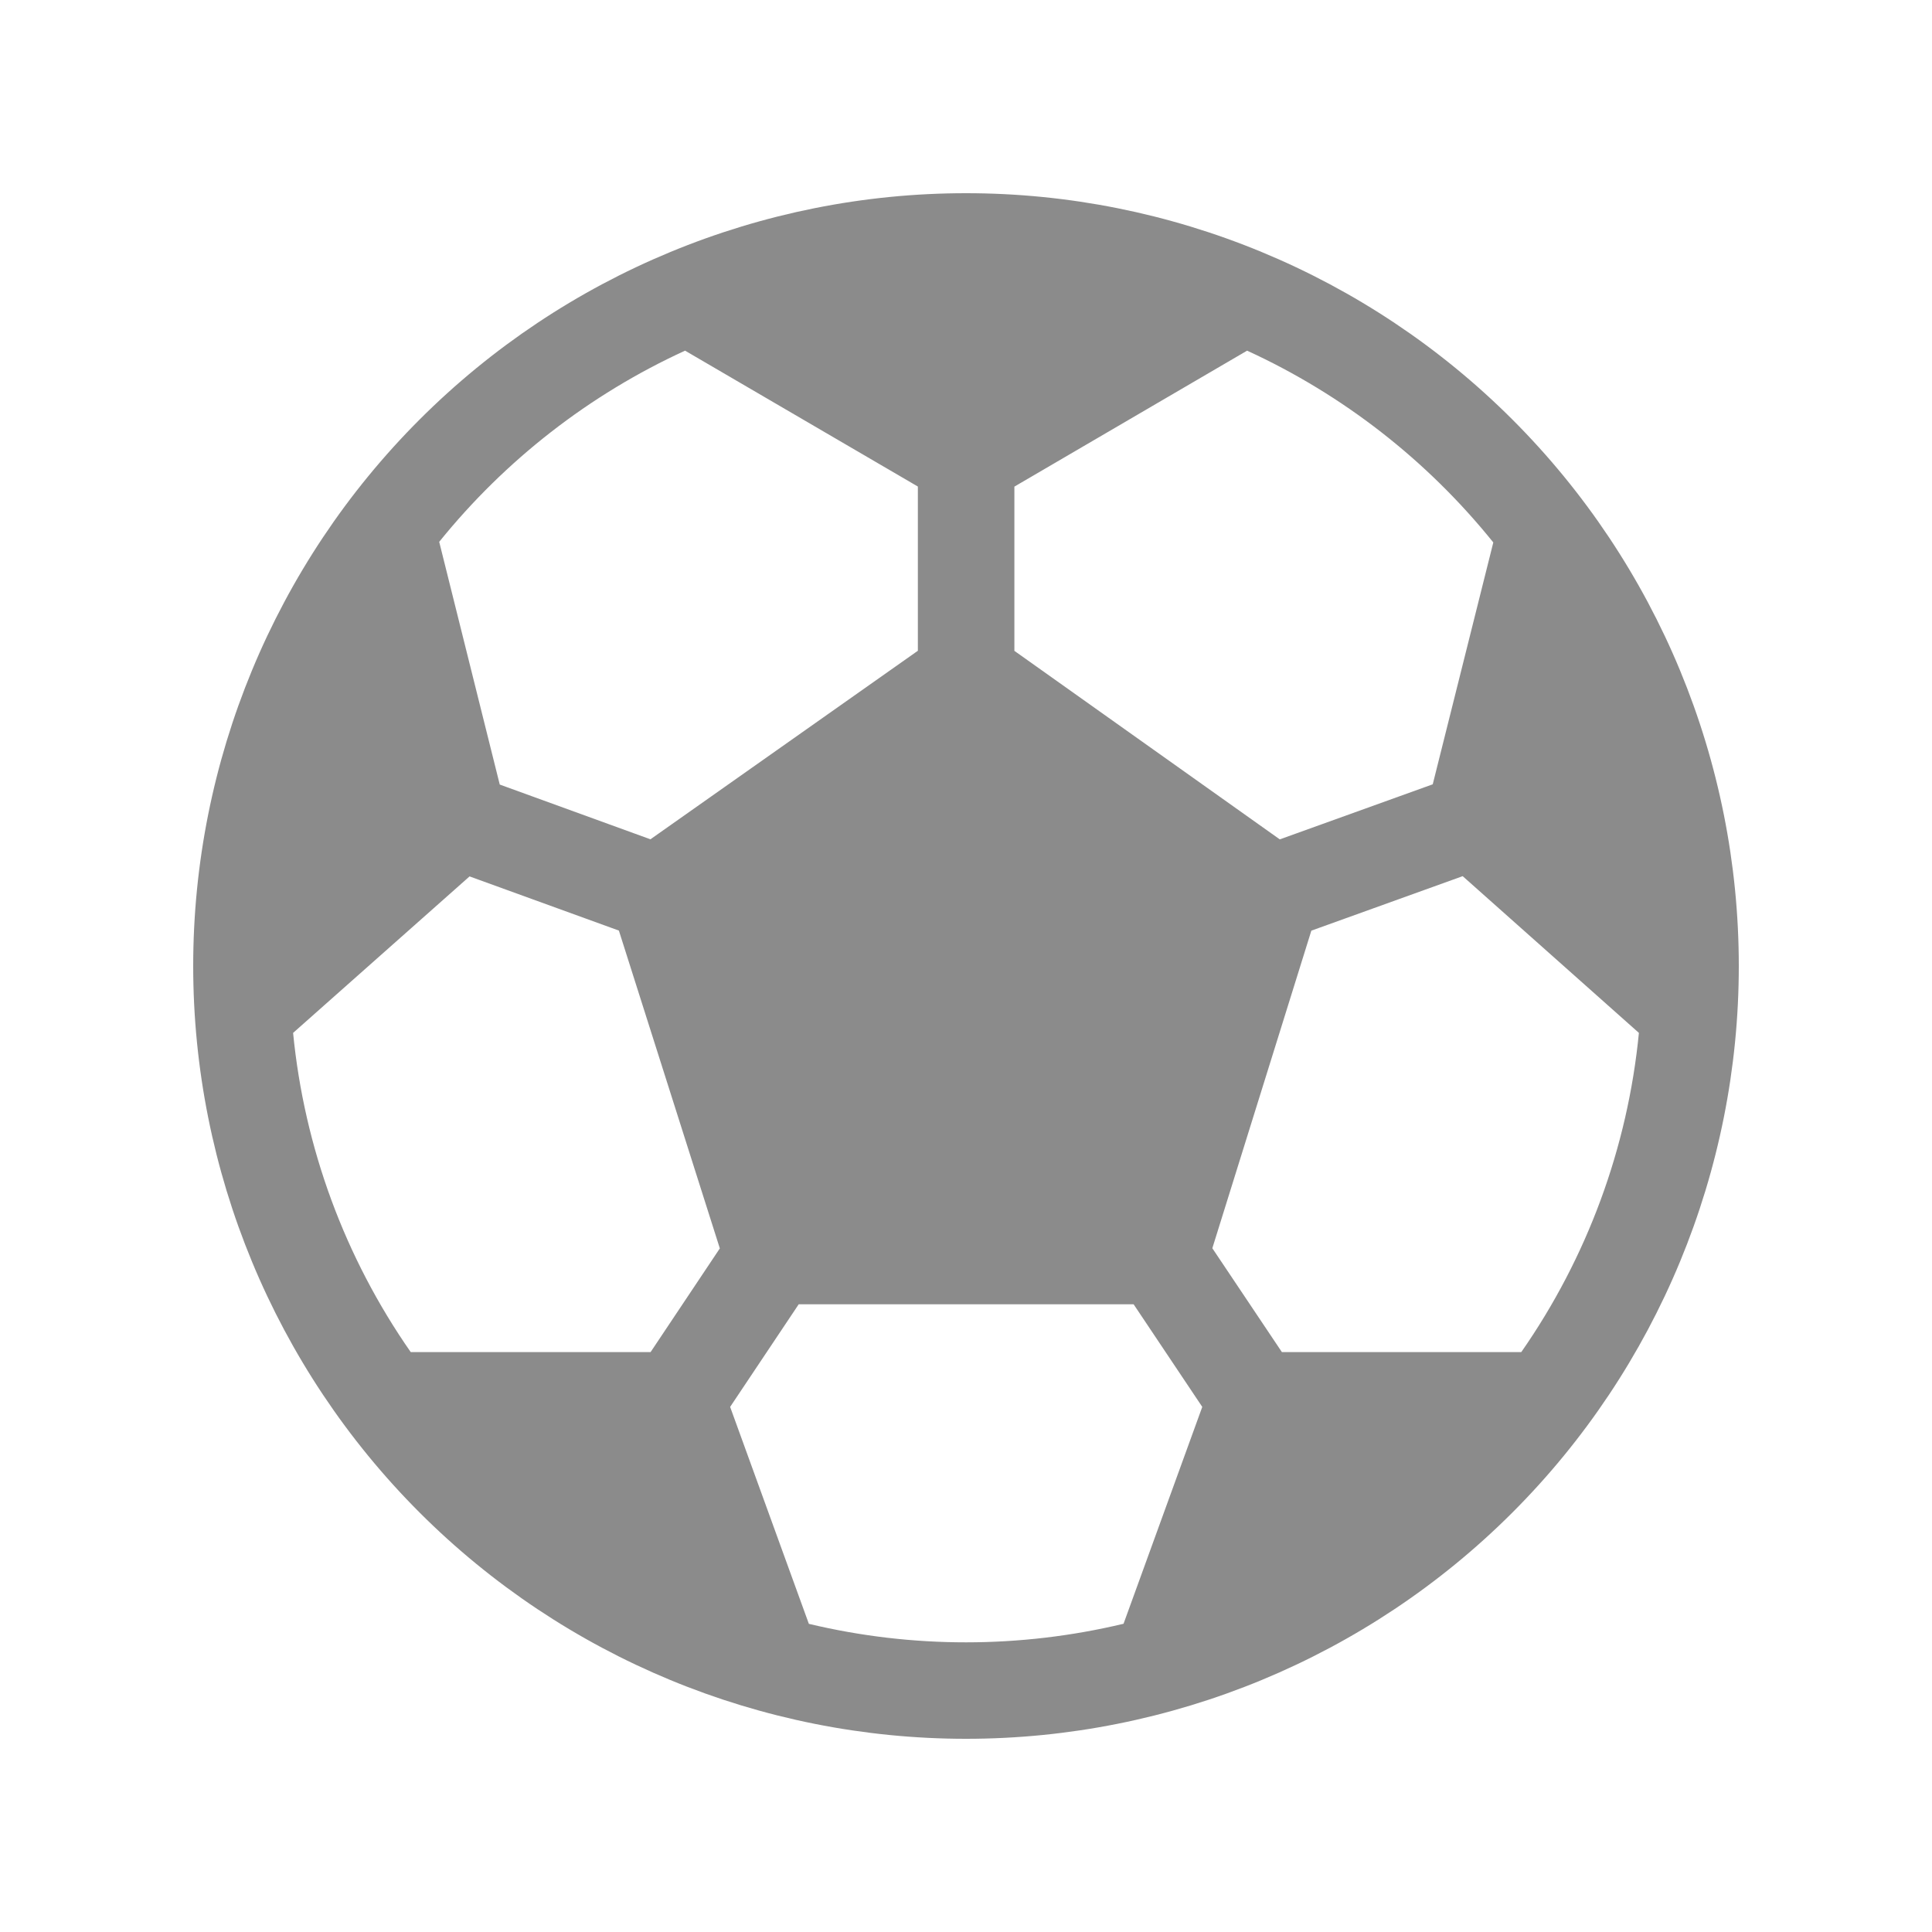 <?xml version="1.0" encoding="UTF-8"?>
<svg xmlns="http://www.w3.org/2000/svg" width="24" height="24" viewBox="0 0 24 24" fill="none">
  <g id="Component 9">
    <path id="Vector" d="M12 2.4C9.454 2.4 7.012 3.412 5.212 5.212C3.411 7.013 2.4 9.454 2.4 12C2.4 14.546 3.411 16.988 5.212 18.789C7.012 20.589 9.454 21.6 12 21.6C14.546 21.6 16.988 20.589 18.788 18.789C20.589 16.988 21.6 14.546 21.6 12C21.6 9.454 20.589 7.013 18.788 5.212C16.988 3.412 14.546 2.4 12 2.4ZM8.51 4.356L11.402 6.044V8.084L8.08 10.426L6.208 9.746L5.456 6.731C6.277 5.714 7.322 4.901 8.51 4.356ZM3.641 12.831L5.833 10.887L7.688 11.56L8.942 15.508L8.082 16.796H5.102C4.283 15.621 3.78 14.256 3.641 12.831ZM10.048 20.172L9.07 17.477L9.922 16.202H14.082L14.935 17.477L13.957 20.171C12.672 20.478 11.333 20.479 10.048 20.172ZM18.898 16.796H15.924L15.06 15.506L16.29 11.561L18.17 10.884L20.359 12.831C20.22 14.256 19.717 15.621 18.898 16.796ZM18.55 6.74L17.798 9.743L15.898 10.427L12.601 8.085V6.045L15.492 4.356C16.682 4.902 17.729 5.718 18.55 6.738V6.74Z" fill="#8B8B8B"></path>
  </g>
</svg>
